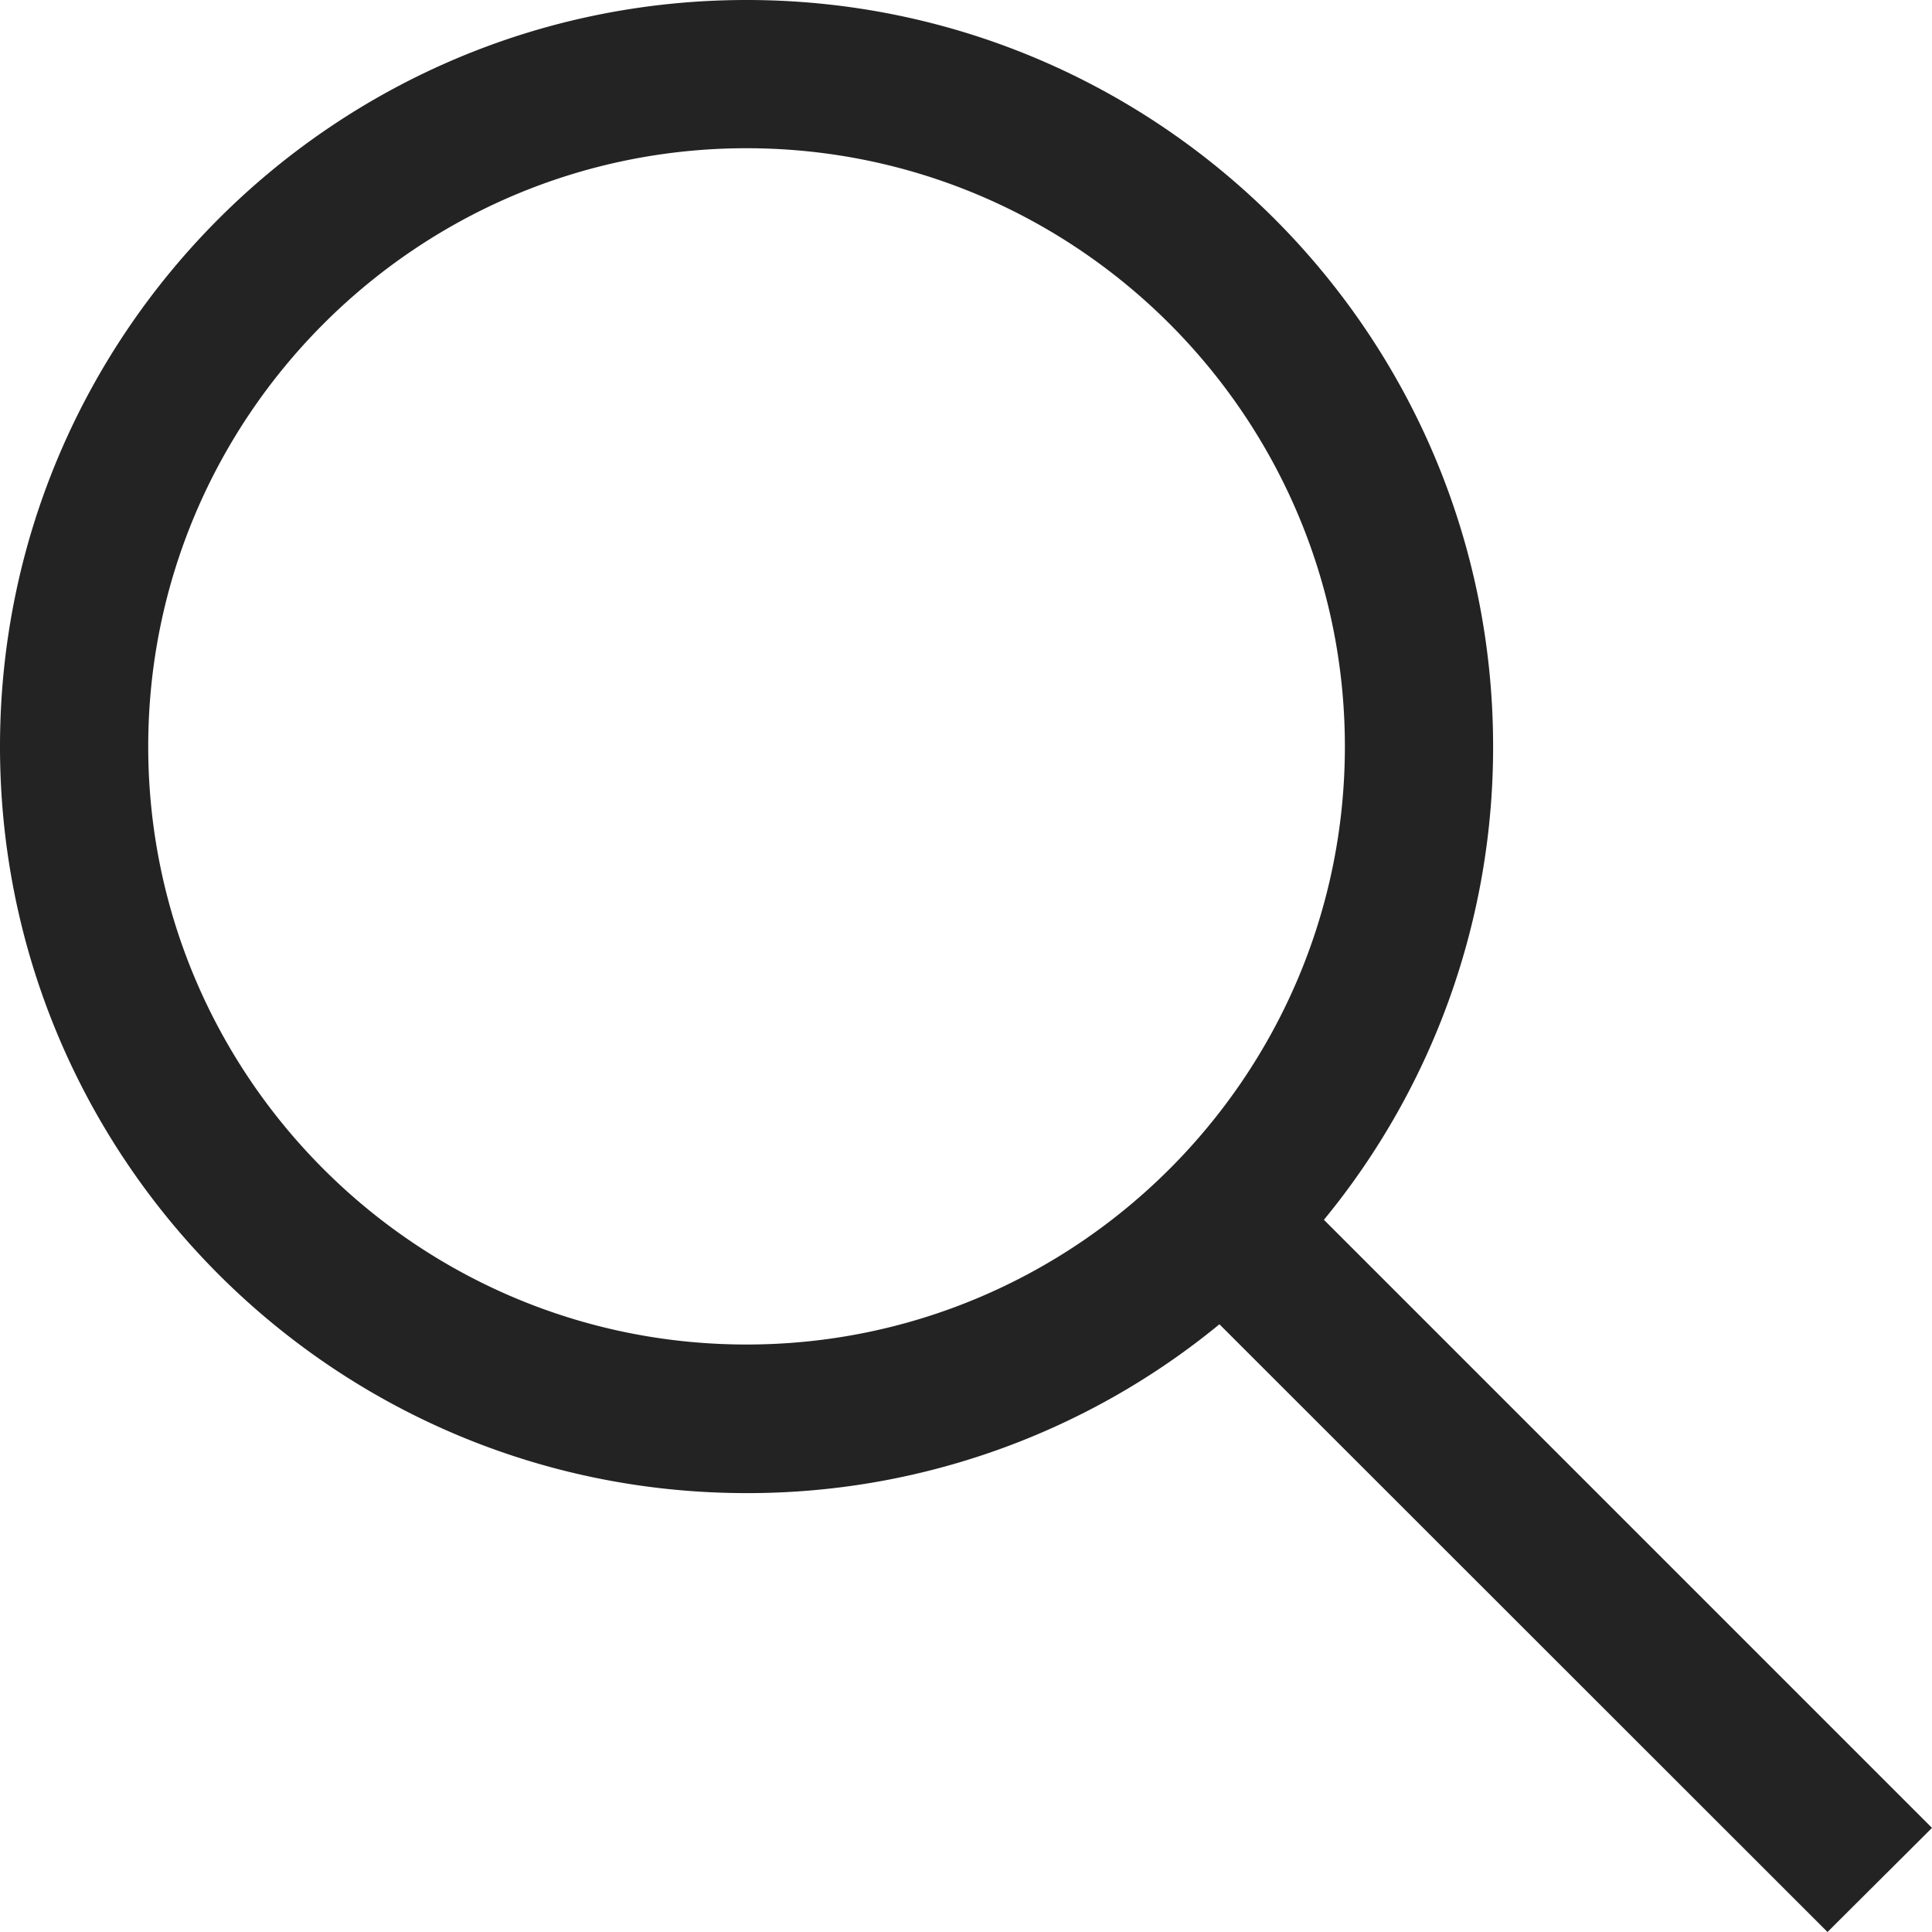 <svg id="Layer_1" data-name="Layer 1" xmlns="http://www.w3.org/2000/svg" width="534.4" height="534.4" viewBox="0 0 534.4 534.4">
  <title>search</title>
  <path d="M534.4,505.6L366.2,337.4A205.77,205.77,0,0,0,413,206.5C413,92.5,320.5,0,206.5,0S0,92.5,0,206.5,92.4,413,206.5,413a205.41,205.41,0,0,0,130.8-46.7L505.5,534.4ZM206.5,371.9C115.2,371.9,41,297.7,41,206.5S115.2,41,206.5,41,372,115.3,372,206.5,297.7,371.9,206.5,371.9Z" style="fill: #232324"/>
</svg>
